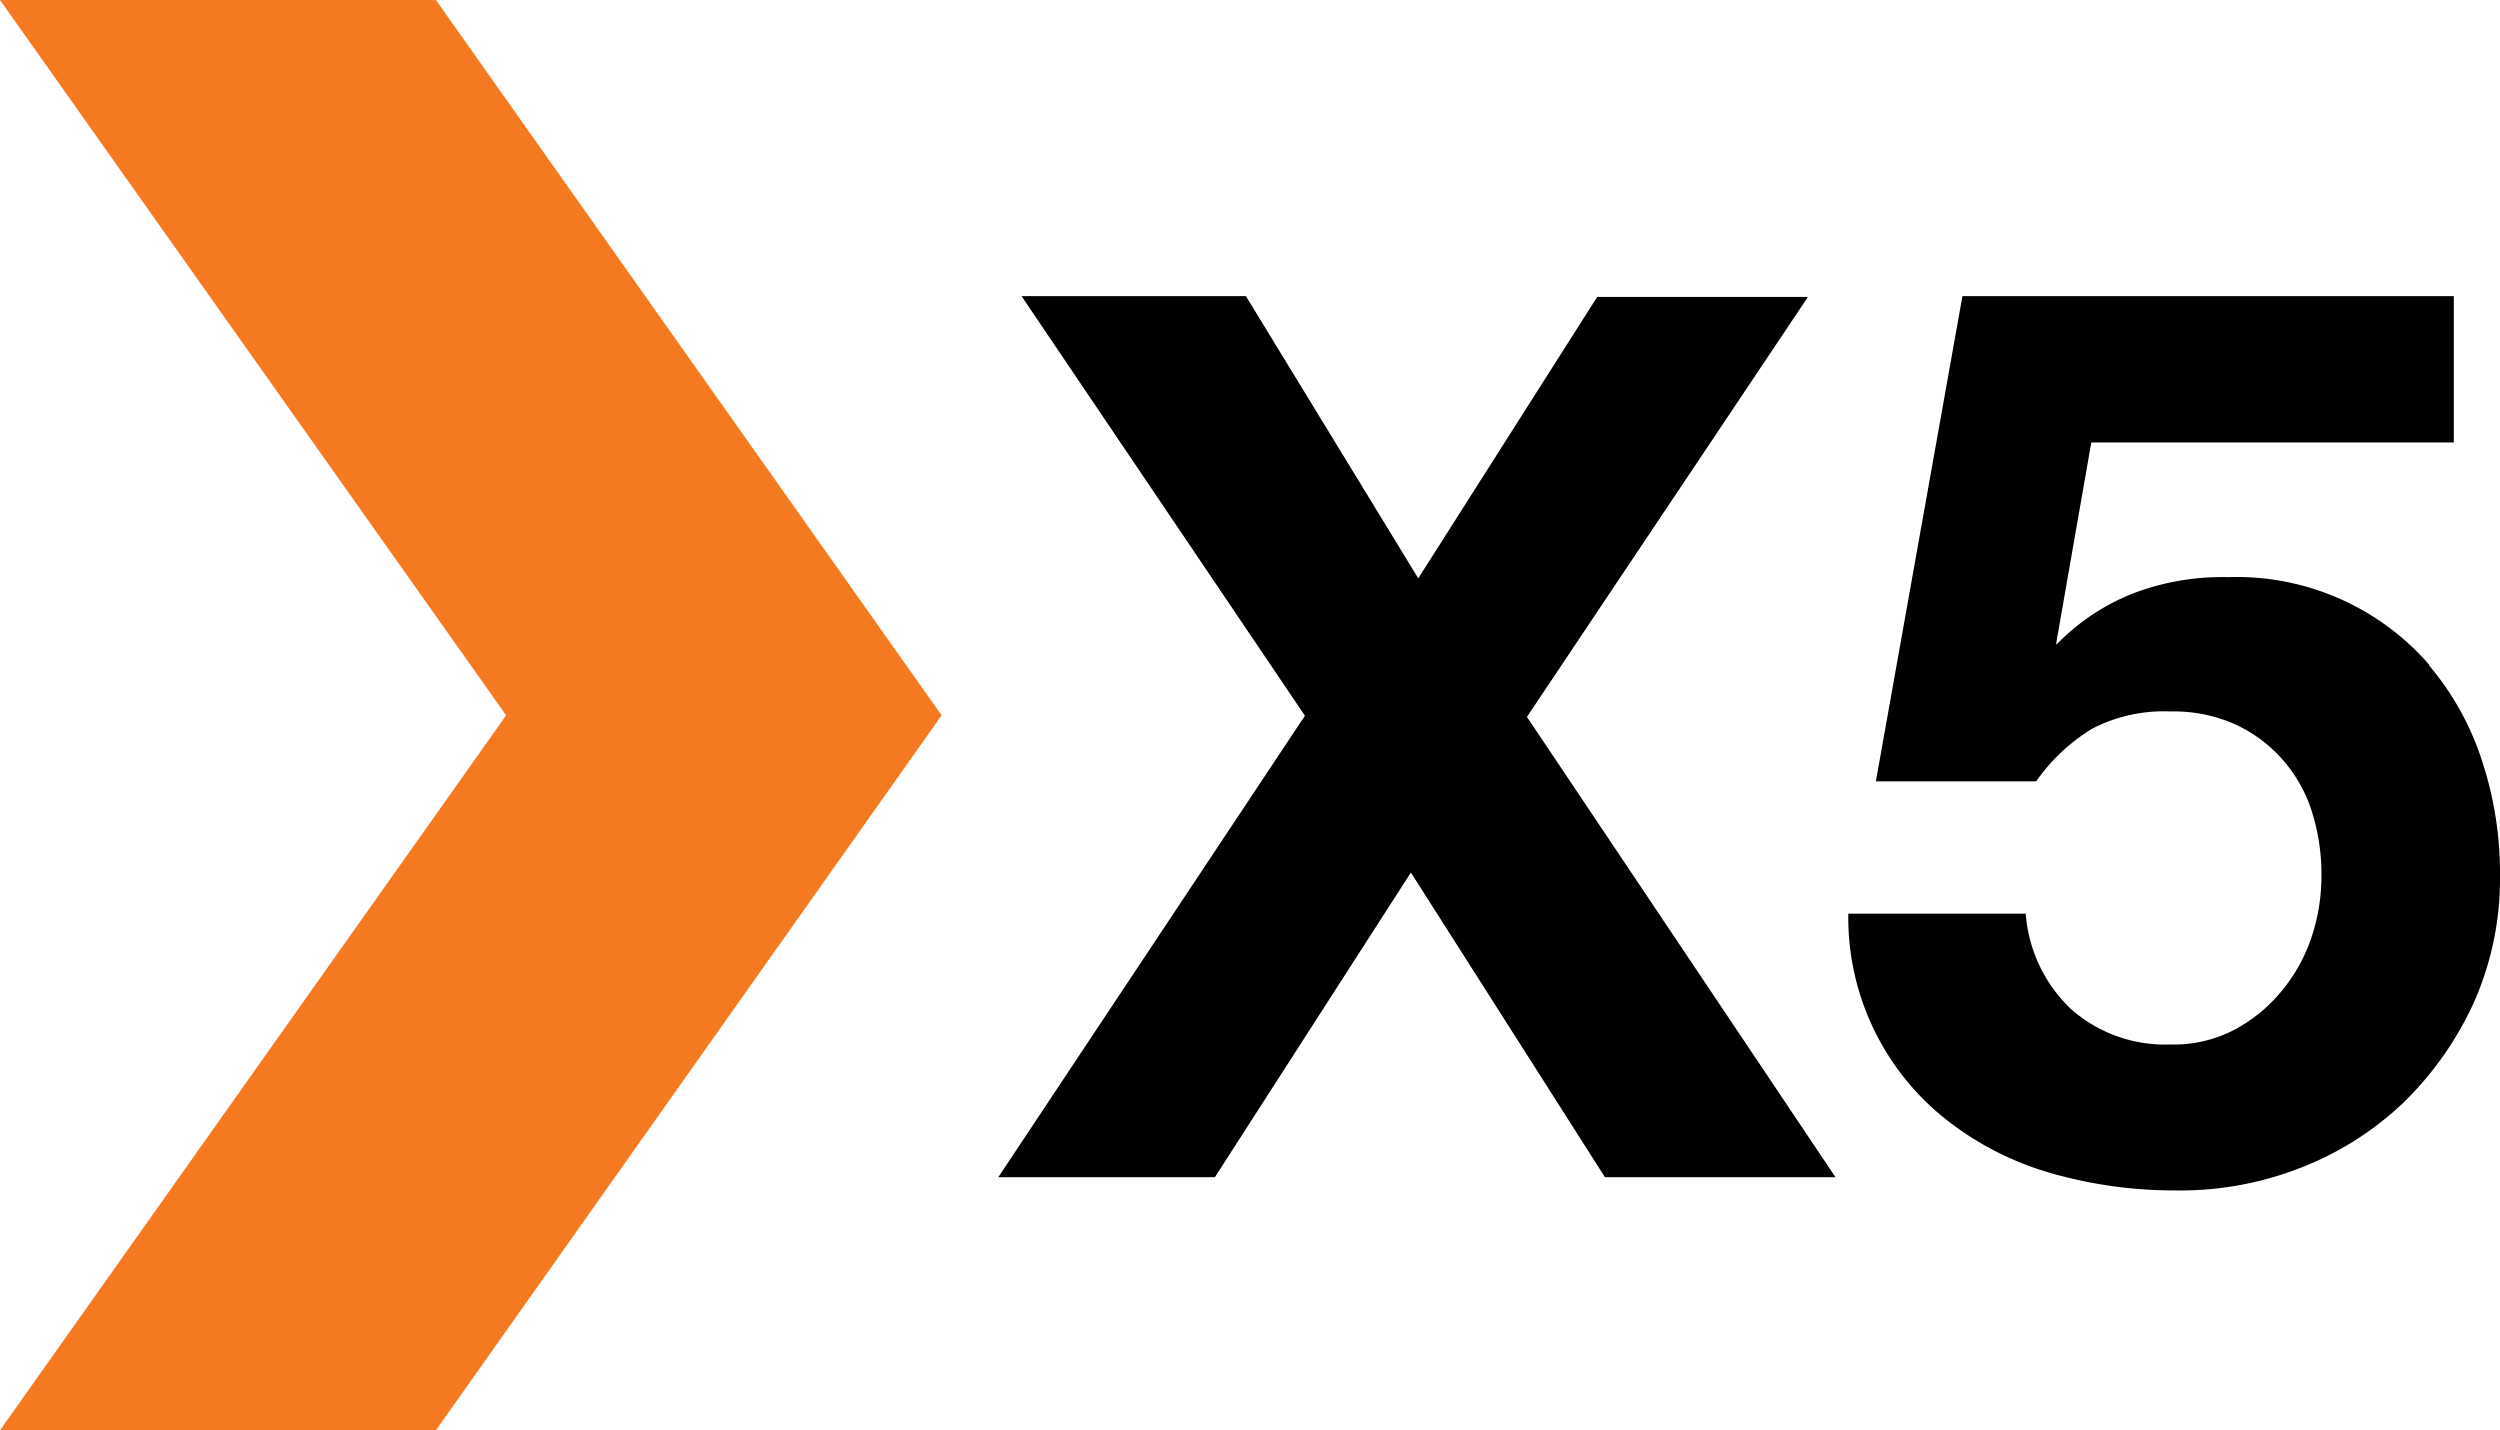 <?xml version="1.0" encoding="UTF-8"?> <svg xmlns="http://www.w3.org/2000/svg" viewBox="0 0 64.41 36.85"> <defs> <style>.cls-1{fill:#f47920;}</style> </defs> <g id="Слой_2" data-name="Слой 2"> <g id="Слой_1-2" data-name="Слой 1"> <g id="Слой_2-2" data-name="Слой 2"> <g id="Слой_1-2-2" data-name="Слой 1-2"> <g id="Слой_2-2-2" data-name="Слой 2-2"> <g id="Layer_1" data-name="Layer 1"> <polygon class="cls-1" points="11.23 0 0 0 13.04 18.43 0 36.85 11.23 36.85 24.26 18.43 11.23 0"></polygon> <path d="M62.58,17.12a6.57,6.57,0,0,0-5.18-2.25,6.42,6.42,0,0,0-2.42.41,5.61,5.61,0,0,0-2,1.33v-.06l.9-5.15h9.34V7.63H50.56l-2.23,12.5h4.13a4.83,4.83,0,0,1,1.45-1.36,4,4,0,0,1,2-.44,3.89,3.89,0,0,1,1.65.32,3.66,3.66,0,0,1,1.23.9,3.71,3.71,0,0,1,.77,1.35,5.35,5.35,0,0,1,.25,1.64,5,5,0,0,1-.26,1.62,4.33,4.33,0,0,1-.78,1.39,4,4,0,0,1-1.24,1,3.37,3.37,0,0,1-1.62.36A3.66,3.66,0,0,1,53.36,26a3.79,3.79,0,0,1-1.17-2.46H47.62a6.63,6.63,0,0,0,2.58,5.35,7.85,7.85,0,0,0,2.66,1.34,11.52,11.52,0,0,0,3.15.44,8.5,8.5,0,0,0,3.23-.57,8.07,8.07,0,0,0,2.68-1.69,8.55,8.55,0,0,0,1.82-2.59,7.84,7.84,0,0,0,.67-3.24,9.27,9.27,0,0,0-.47-3,7.25,7.25,0,0,0-1.36-2.44m-16-9.49H41.15L36.54,14.9,32.1,7.63H26.32l7.3,10.81-7.9,11.89H31.3l5.05-7.85,5,7.85h5.94L39.34,18.47Z"></path> </g> </g> </g> </g> </g> </g> </svg> 